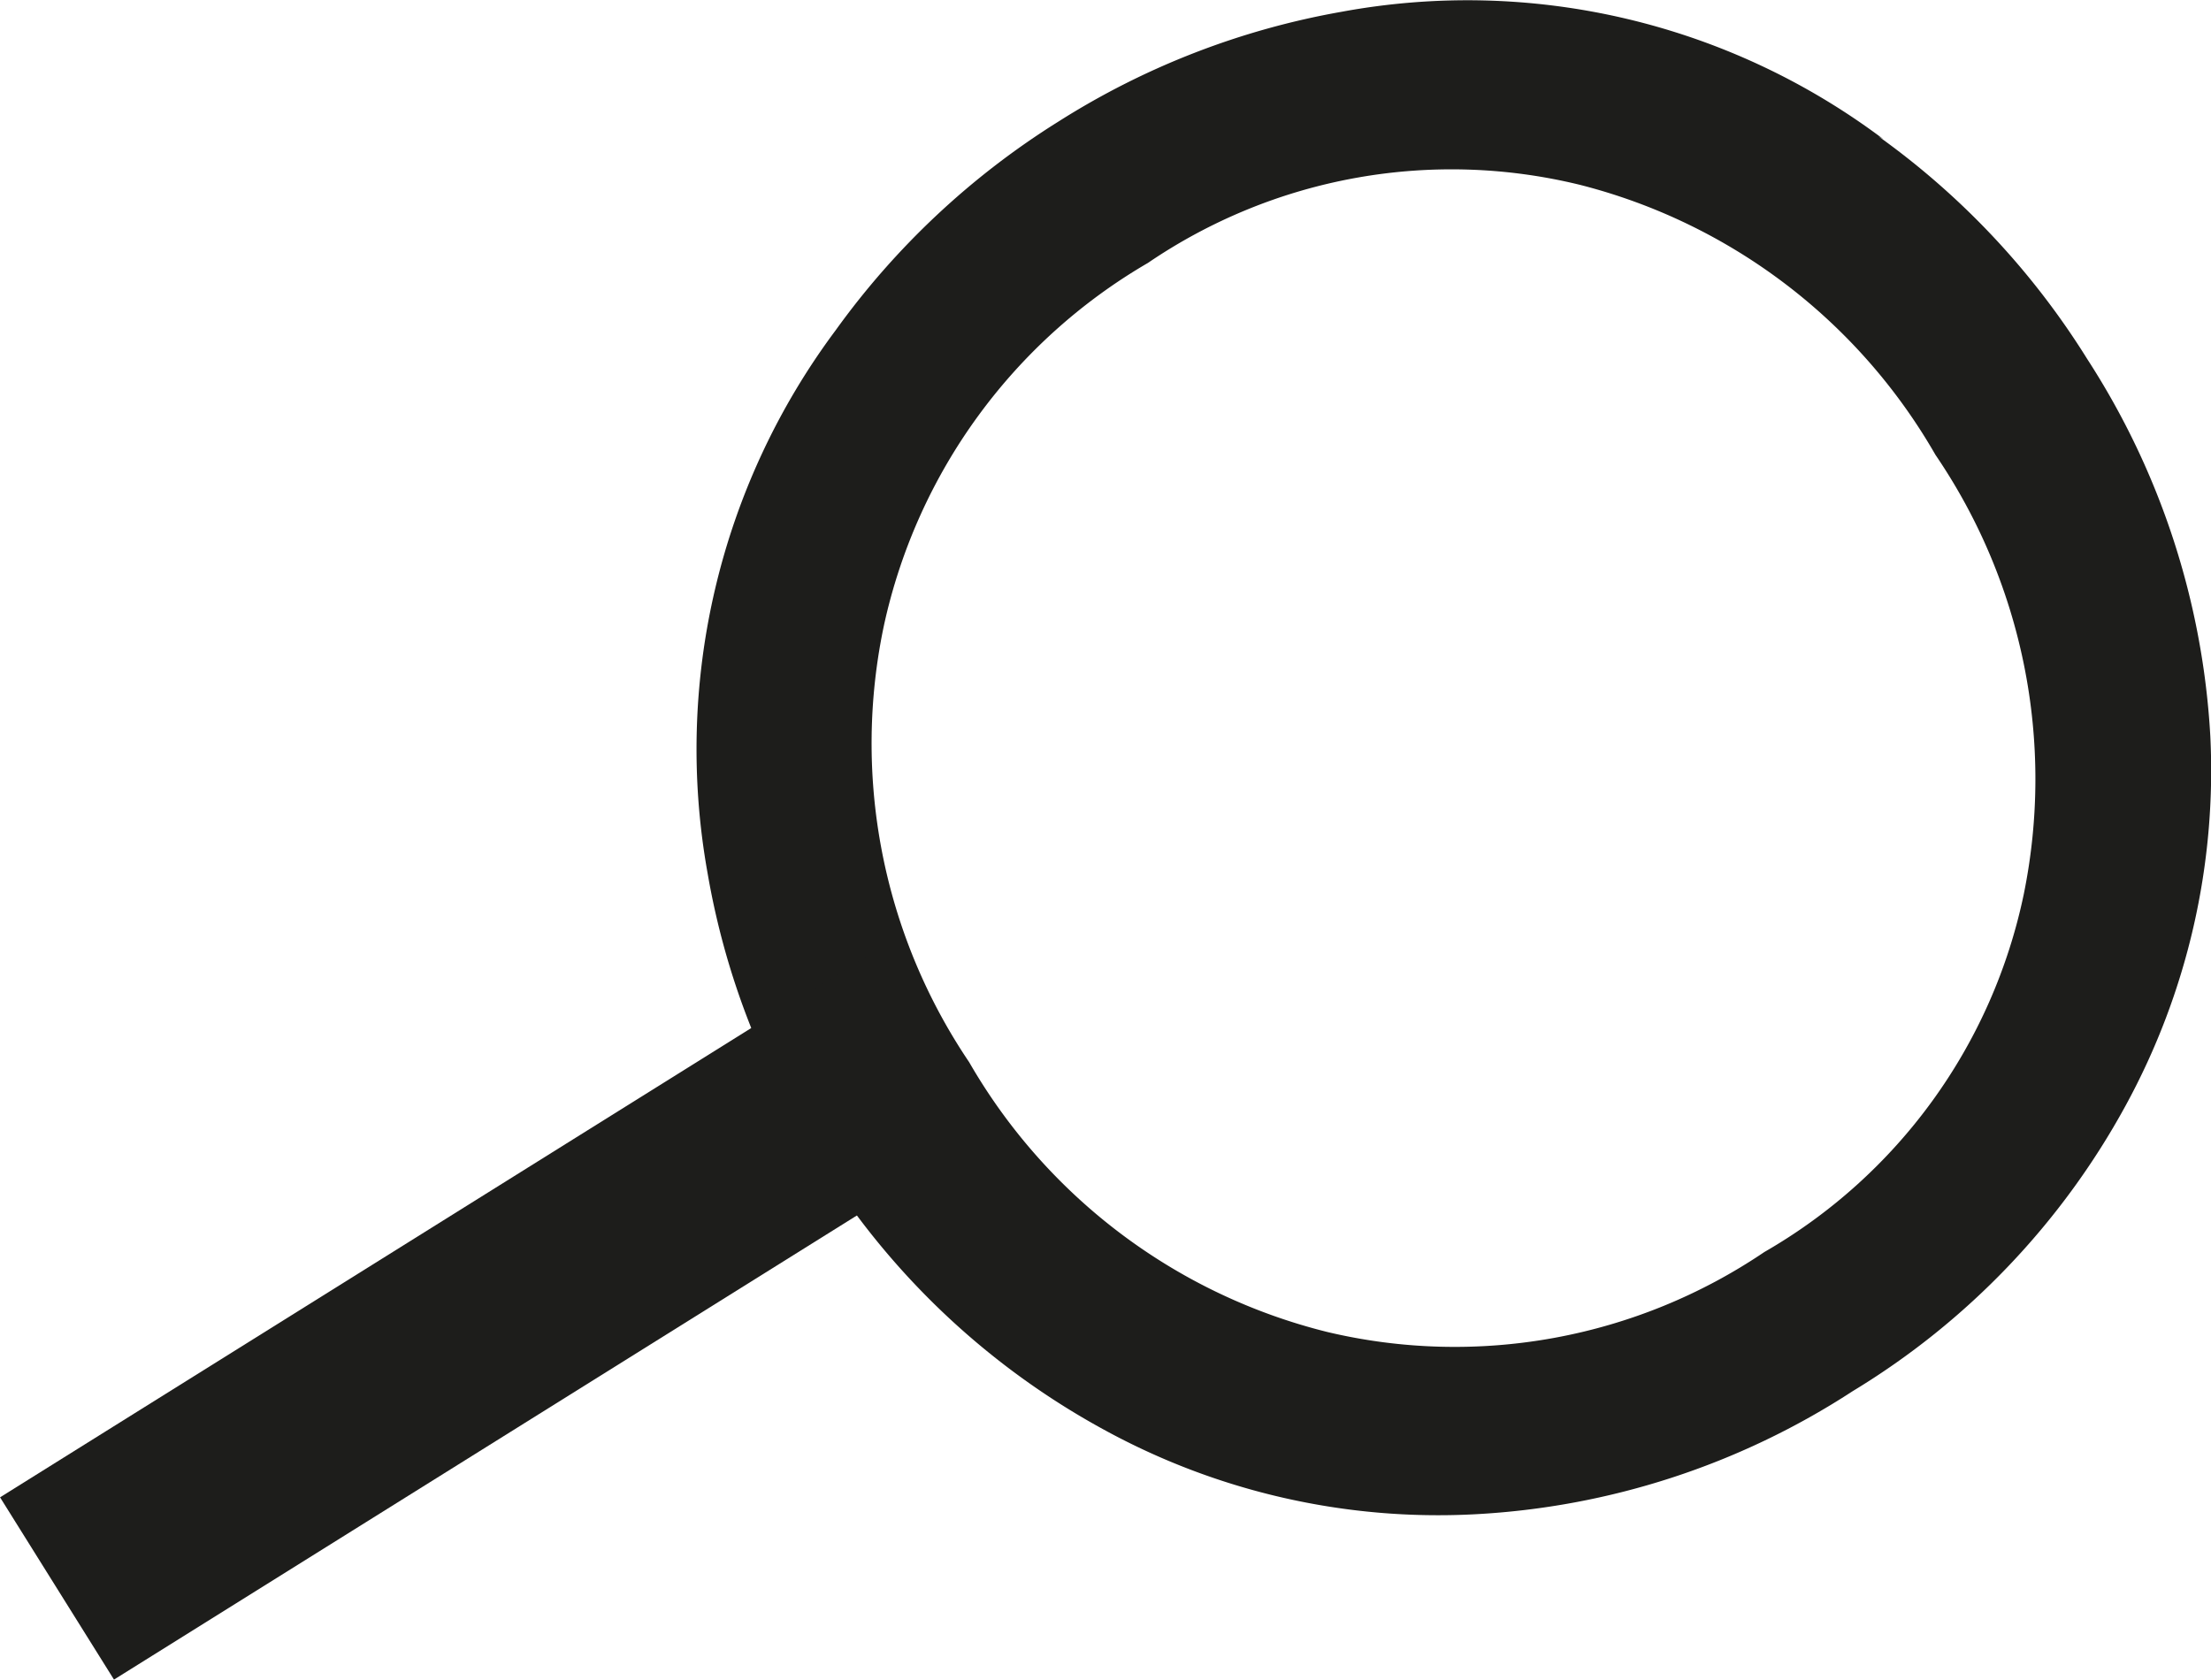 <svg id="Ebene_1" data-name="Ebene 1" xmlns="http://www.w3.org/2000/svg" xmlns:xlink="http://www.w3.org/1999/xlink" viewBox="0 0 31.78 24.15"><defs><style>.cls-1{fill:none;}.cls-2{clip-path:url(#clip-path);}.cls-3{fill:#1d1d1b;}</style><clipPath id="clip-path" transform="translate(0 0)"><rect class="cls-1" width="31.78" height="24.15"/></clipPath></defs><g class="cls-2"><path class="cls-3" d="M29.09,12.85A7.76,7.76,0,0,1,25.36,18a7.94,7.94,0,0,1-6.28,1.15,8.23,8.23,0,0,1-5.15-3.88,8.19,8.19,0,0,1-1.22-6.3A8,8,0,0,1,16.5,3.78a7.75,7.75,0,0,1,6.22-1.12,8.23,8.23,0,0,1,5.1,3.88,8.28,8.28,0,0,1,1.27,6.31M27.07,2A9.95,9.95,0,0,0,19.28.17a11.23,11.23,0,0,0-4.07,1.58,11.35,11.35,0,0,0-3.2,3,10.07,10.07,0,0,0-1.84,7.8,11.07,11.07,0,0,0,1.57,4.07,11,11,0,0,0,4.12,3.93,10,10,0,0,0,5.34,1.22A11,11,0,0,0,26.63,20a10.9,10.9,0,0,0,3.92-4.1,10.05,10.05,0,0,0,1.22-5.32A11.11,11.11,0,0,0,30,5.16a11.23,11.23,0,0,0-3-3.2" transform="translate(0 0)"/></g><rect class="cls-3" x="-0.3" y="17.39" width="14.71" height="3.09" transform="translate(-8.96 6.62) rotate(-32)"/></svg>